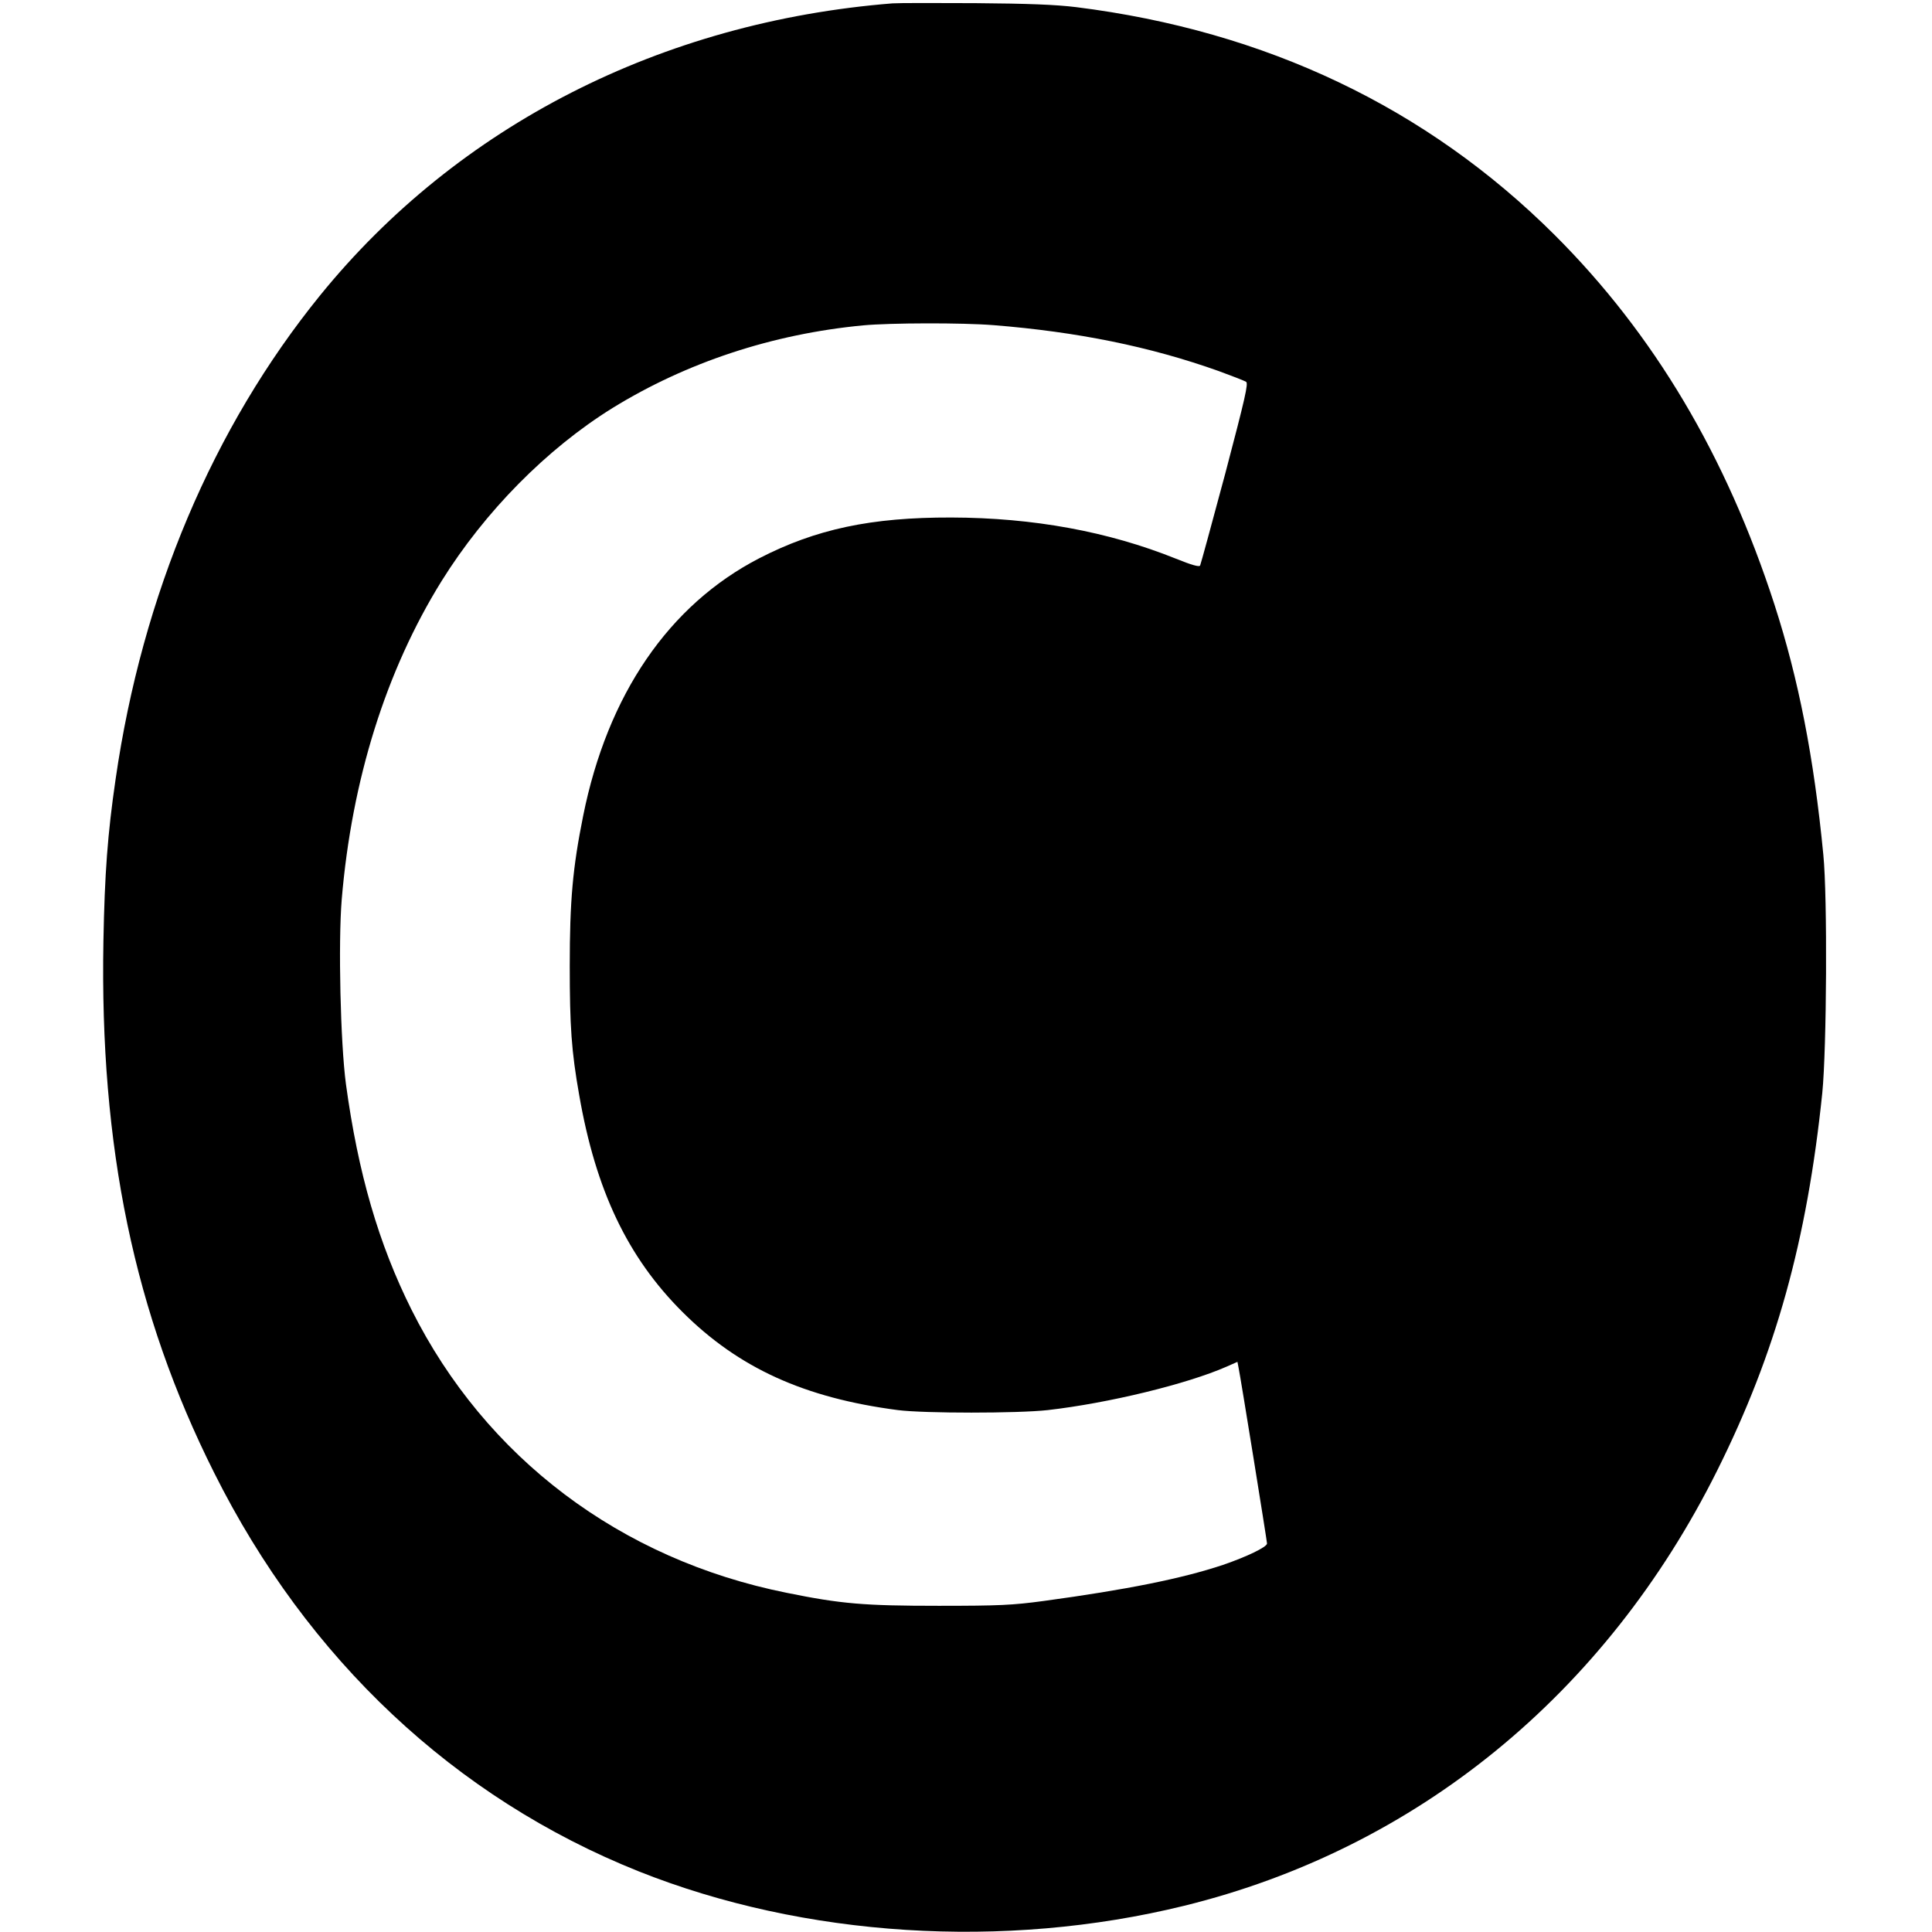 <?xml version="1.0" standalone="no"?>
<!DOCTYPE svg PUBLIC "-//W3C//DTD SVG 20010904//EN"
 "http://www.w3.org/TR/2001/REC-SVG-20010904/DTD/svg10.dtd">
<svg version="1.0" xmlns="http://www.w3.org/2000/svg"
 width="921pt" height="921pt" viewBox="0 0 921 921"
 preserveAspectRatio="xMidYMid meet">
<g transform="translate(0,921) scale(0.1,-0.1)"
fill="#000000" stroke="none">
<path d="M4255 9194 c-1102 -88 -2072 -583 -2729 -1392 -511 -630 -848 -1427
-975 -2307 -38 -260 -52 -449 -58 -770 -18 -983 147 -1777 528 -2536 445 -890
1148 -1550 2024 -1900 788 -314 1741 -375 2600 -164 1107 272 2009 1008 2541
2075 279 559 428 1094 501 1800 21 210 25 935 5 1135 -45 465 -118 837 -233
1193 -230 710 -575 1290 -1048 1762 -609 607 -1377 973 -2281 1086 -98 12
-230 17 -480 19 -190 1 -367 1 -395 -1z m481 -1534 c400 -32 746 -102 1074
-219 63 -23 122 -46 130 -51 12 -7 -4 -76 -99 -437 -63 -235 -117 -433 -120
-439 -4 -8 -42 3 -116 33 -321 129 -679 195 -1070 196 -382 1 -645 -55 -915
-194 -432 -223 -724 -651 -840 -1228 -50 -248 -64 -405 -64 -716 0 -287 8
-406 45 -615 79 -455 231 -774 493 -1035 268 -267 581 -409 1026 -467 124 -16
573 -16 715 0 289 33 663 124 852 207 l52 23 5 -26 c10 -47 136 -829 136 -840
0 -17 -99 -64 -210 -102 -195 -65 -458 -118 -855 -172 -148 -20 -212 -23 -500
-23 -355 0 -465 9 -725 62 -793 159 -1435 644 -1788 1349 -157 314 -255 651
-313 1077 -26 196 -37 671 -20 879 48 571 211 1091 476 1518 207 332 501 630
815 825 352 217 762 353 1195 394 130 12 471 13 621 1z"/>
</g>
</svg>
